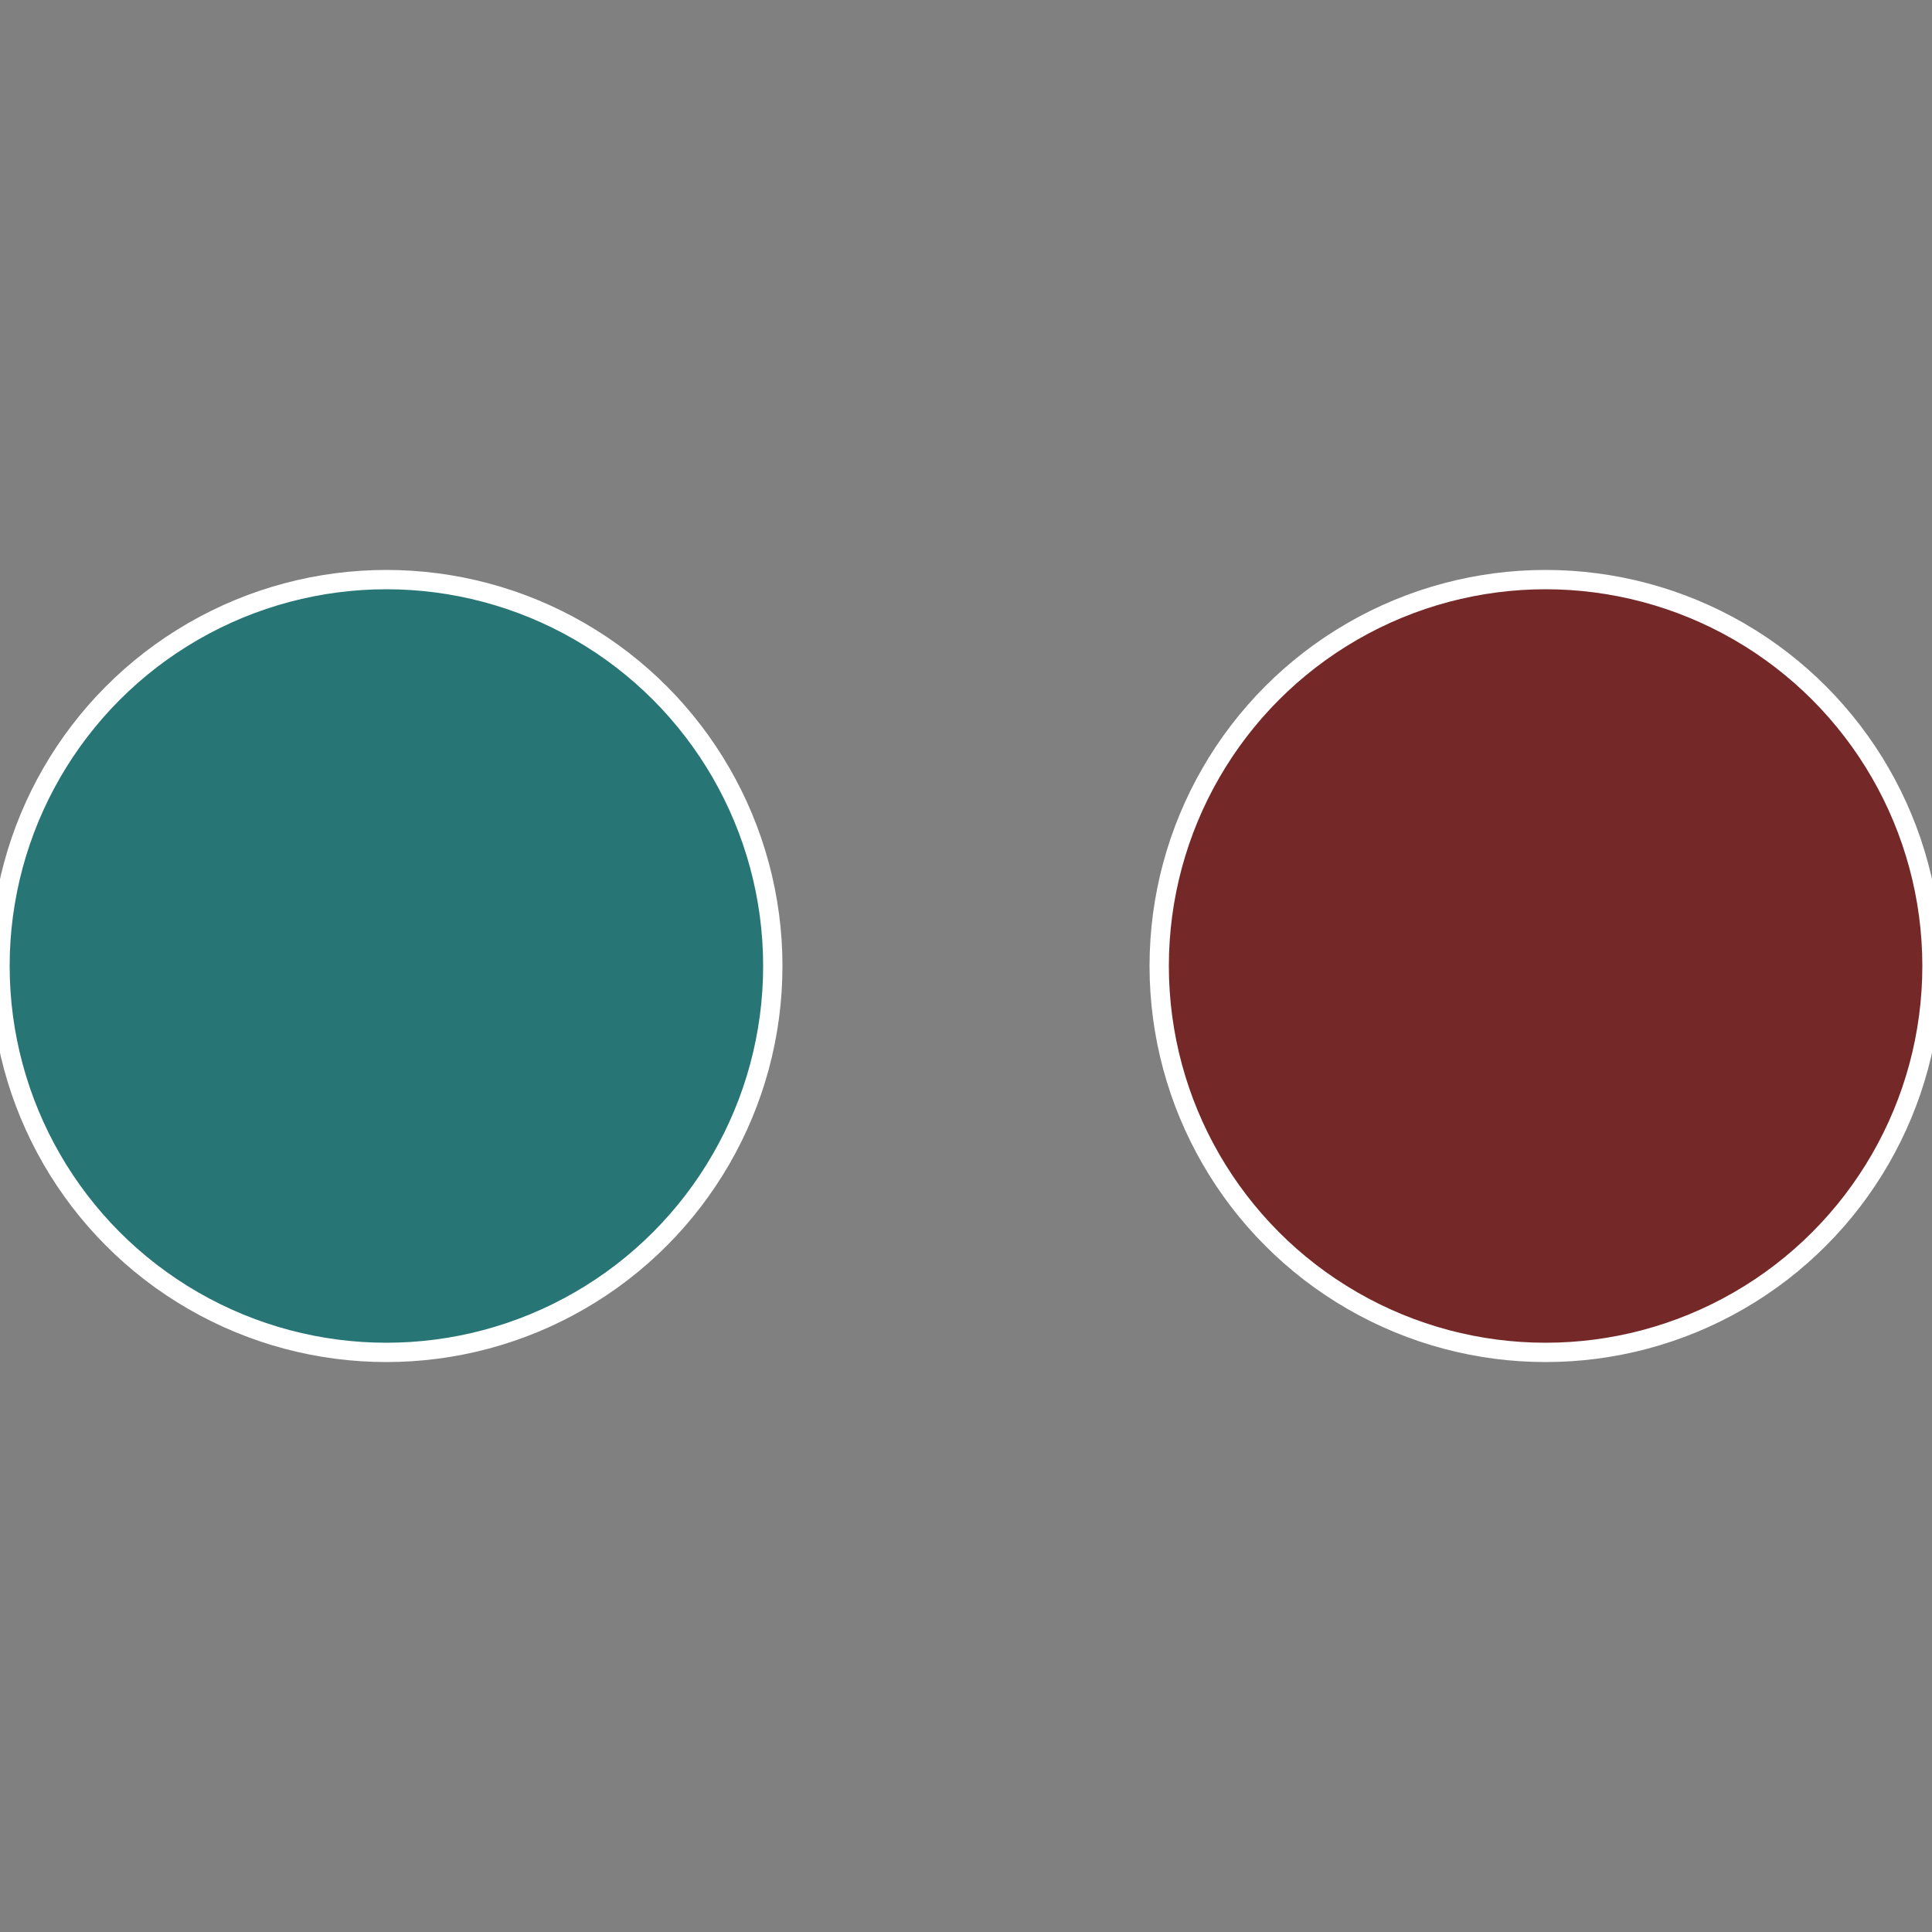 <?xml version="1.0" standalone="no"?>
<svg width="500" height="500" viewBox="-1 -1 2 2" xmlns="http://www.w3.org/2000/svg">
 
                <rect x="-1" y="-1" width="2" height="2" fill="#808080" stroke="none"/>
 
                <circle cx="0.6" cy="0" r="0.4" fill="#752828" stroke="#fff" stroke-width="1%" />
             
                <circle cx="-0.6" cy="7.3478807948841E-17" r="0.4" fill="#287575" stroke="#fff" stroke-width="1%" />
            </svg>
